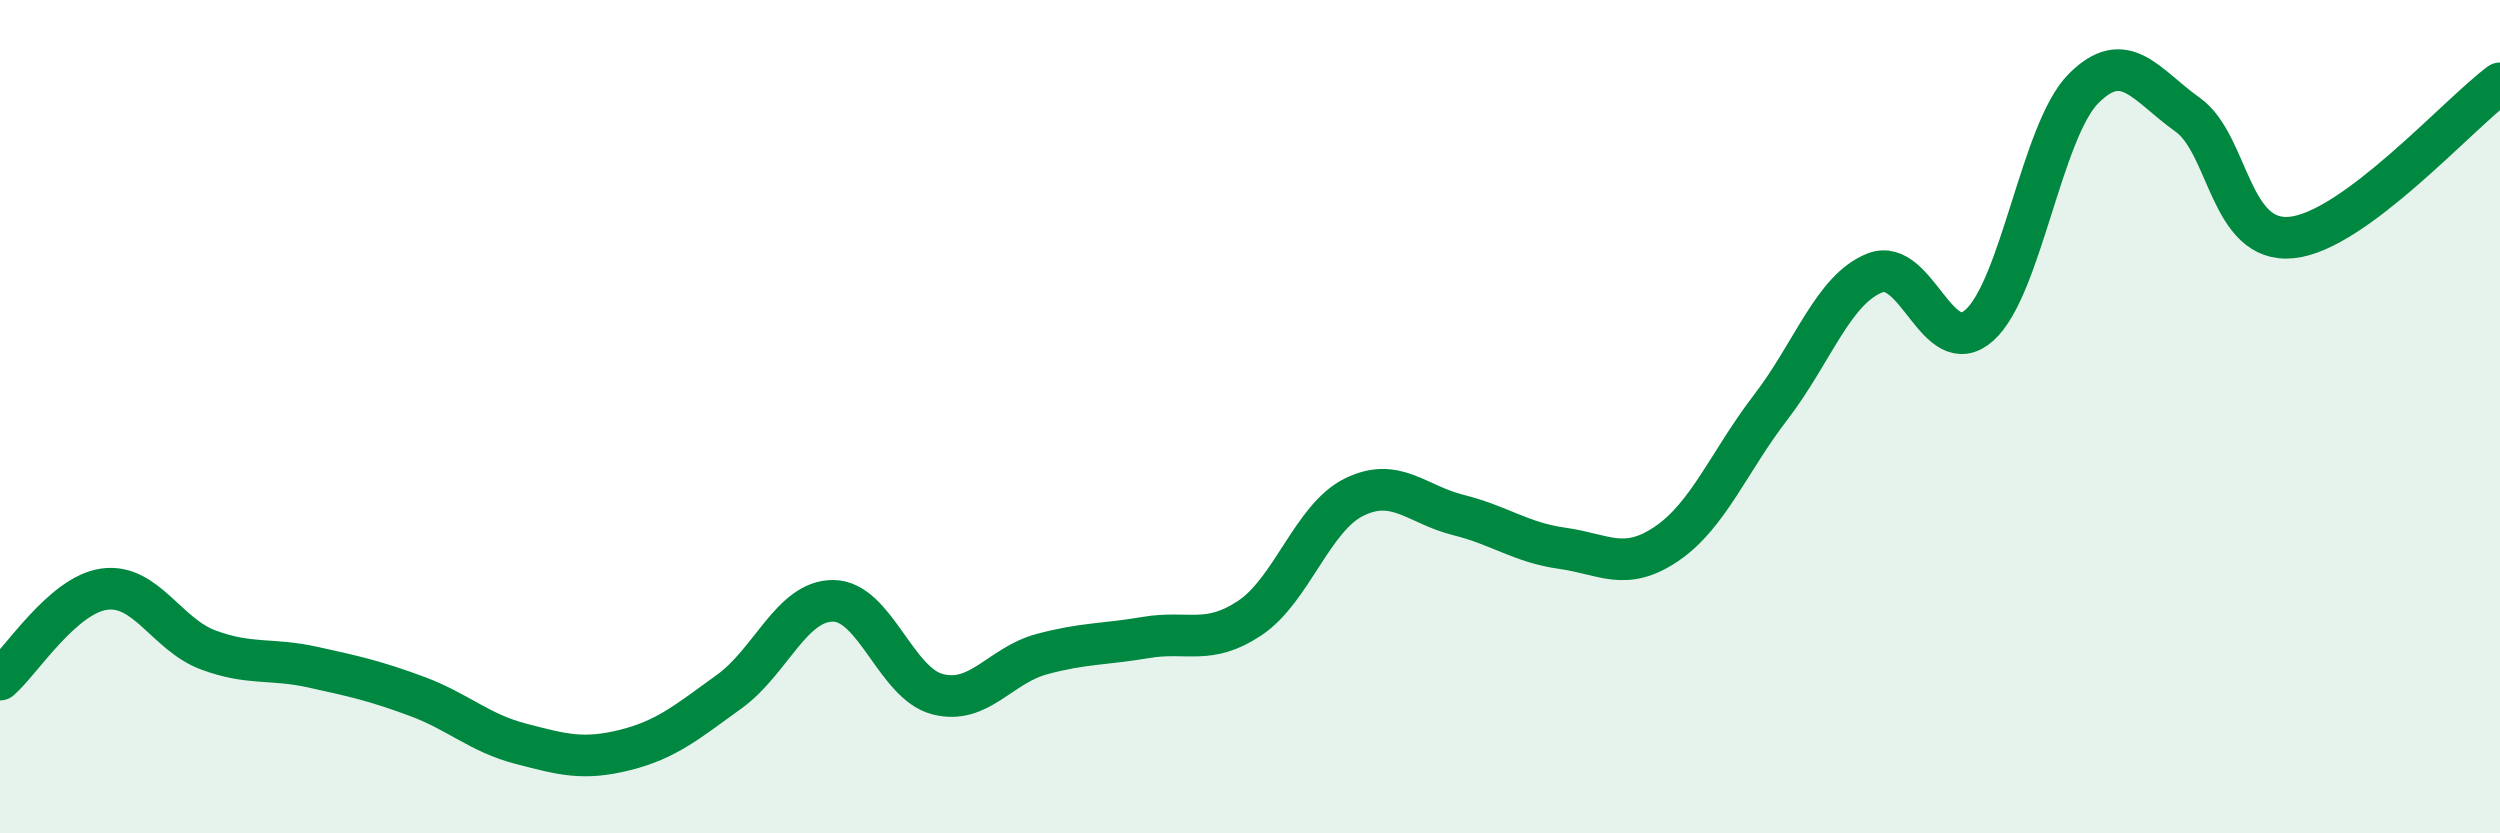 
    <svg width="60" height="20" viewBox="0 0 60 20" xmlns="http://www.w3.org/2000/svg">
      <path
        d="M 0,16.31 C 0.5,15.88 1.5,14.28 2.5,14.14 C 3.5,14 4,15.23 5,15.6 C 6,15.97 6.5,15.79 7.5,16.01 C 8.5,16.23 9,16.34 10,16.71 C 11,17.08 11.5,17.59 12.5,17.85 C 13.5,18.11 14,18.25 15,18 C 16,17.75 16.5,17.32 17.5,16.6 C 18.5,15.88 19,14.41 20,14.42 C 21,14.43 21.5,16.4 22.5,16.66 C 23.5,16.92 24,15.97 25,15.7 C 26,15.43 26.5,15.47 27.5,15.3 C 28.5,15.13 29,15.5 30,14.83 C 31,14.16 31.5,12.42 32.5,11.93 C 33.5,11.44 34,12.11 35,12.36 C 36,12.61 36.5,13.02 37.5,13.16 C 38.5,13.3 39,13.73 40,13.05 C 41,12.37 41.5,11.07 42.5,9.77 C 43.5,8.47 44,6.94 45,6.55 C 46,6.16 46.5,8.69 47.5,7.81 C 48.5,6.93 49,3.14 50,2.13 C 51,1.12 51.5,2.04 52.5,2.75 C 53.5,3.46 53.5,5.85 55,5.7 C 56.5,5.55 59,2.74 60,2L60 20L0 20Z"
        fill="#008740"
        opacity="0.1"
        stroke-linecap="round"
        stroke-linejoin="round"
      />
      <path
        d="M 0,16.31 C 0.5,15.88 1.5,14.28 2.5,14.14 C 3.5,14 4,15.23 5,15.6 C 6,15.97 6.5,15.79 7.5,16.01 C 8.5,16.23 9,16.34 10,16.71 C 11,17.08 11.5,17.59 12.5,17.85 C 13.5,18.11 14,18.25 15,18 C 16,17.75 16.5,17.32 17.5,16.6 C 18.5,15.88 19,14.41 20,14.42 C 21,14.43 21.5,16.4 22.5,16.66 C 23.5,16.92 24,15.97 25,15.7 C 26,15.43 26.5,15.47 27.5,15.3 C 28.5,15.13 29,15.5 30,14.83 C 31,14.16 31.5,12.42 32.5,11.93 C 33.5,11.44 34,12.11 35,12.36 C 36,12.61 36.5,13.02 37.5,13.16 C 38.5,13.3 39,13.73 40,13.05 C 41,12.37 41.5,11.07 42.5,9.77 C 43.5,8.47 44,6.94 45,6.55 C 46,6.16 46.5,8.69 47.5,7.81 C 48.5,6.93 49,3.14 50,2.13 C 51,1.12 51.5,2.04 52.5,2.75 C 53.5,3.46 53.5,5.85 55,5.7 C 56.5,5.55 59,2.74 60,2"
        stroke="#008740"
        stroke-width="1"
        fill="none"
        stroke-linecap="round"
        stroke-linejoin="round"
      />
    </svg>
  